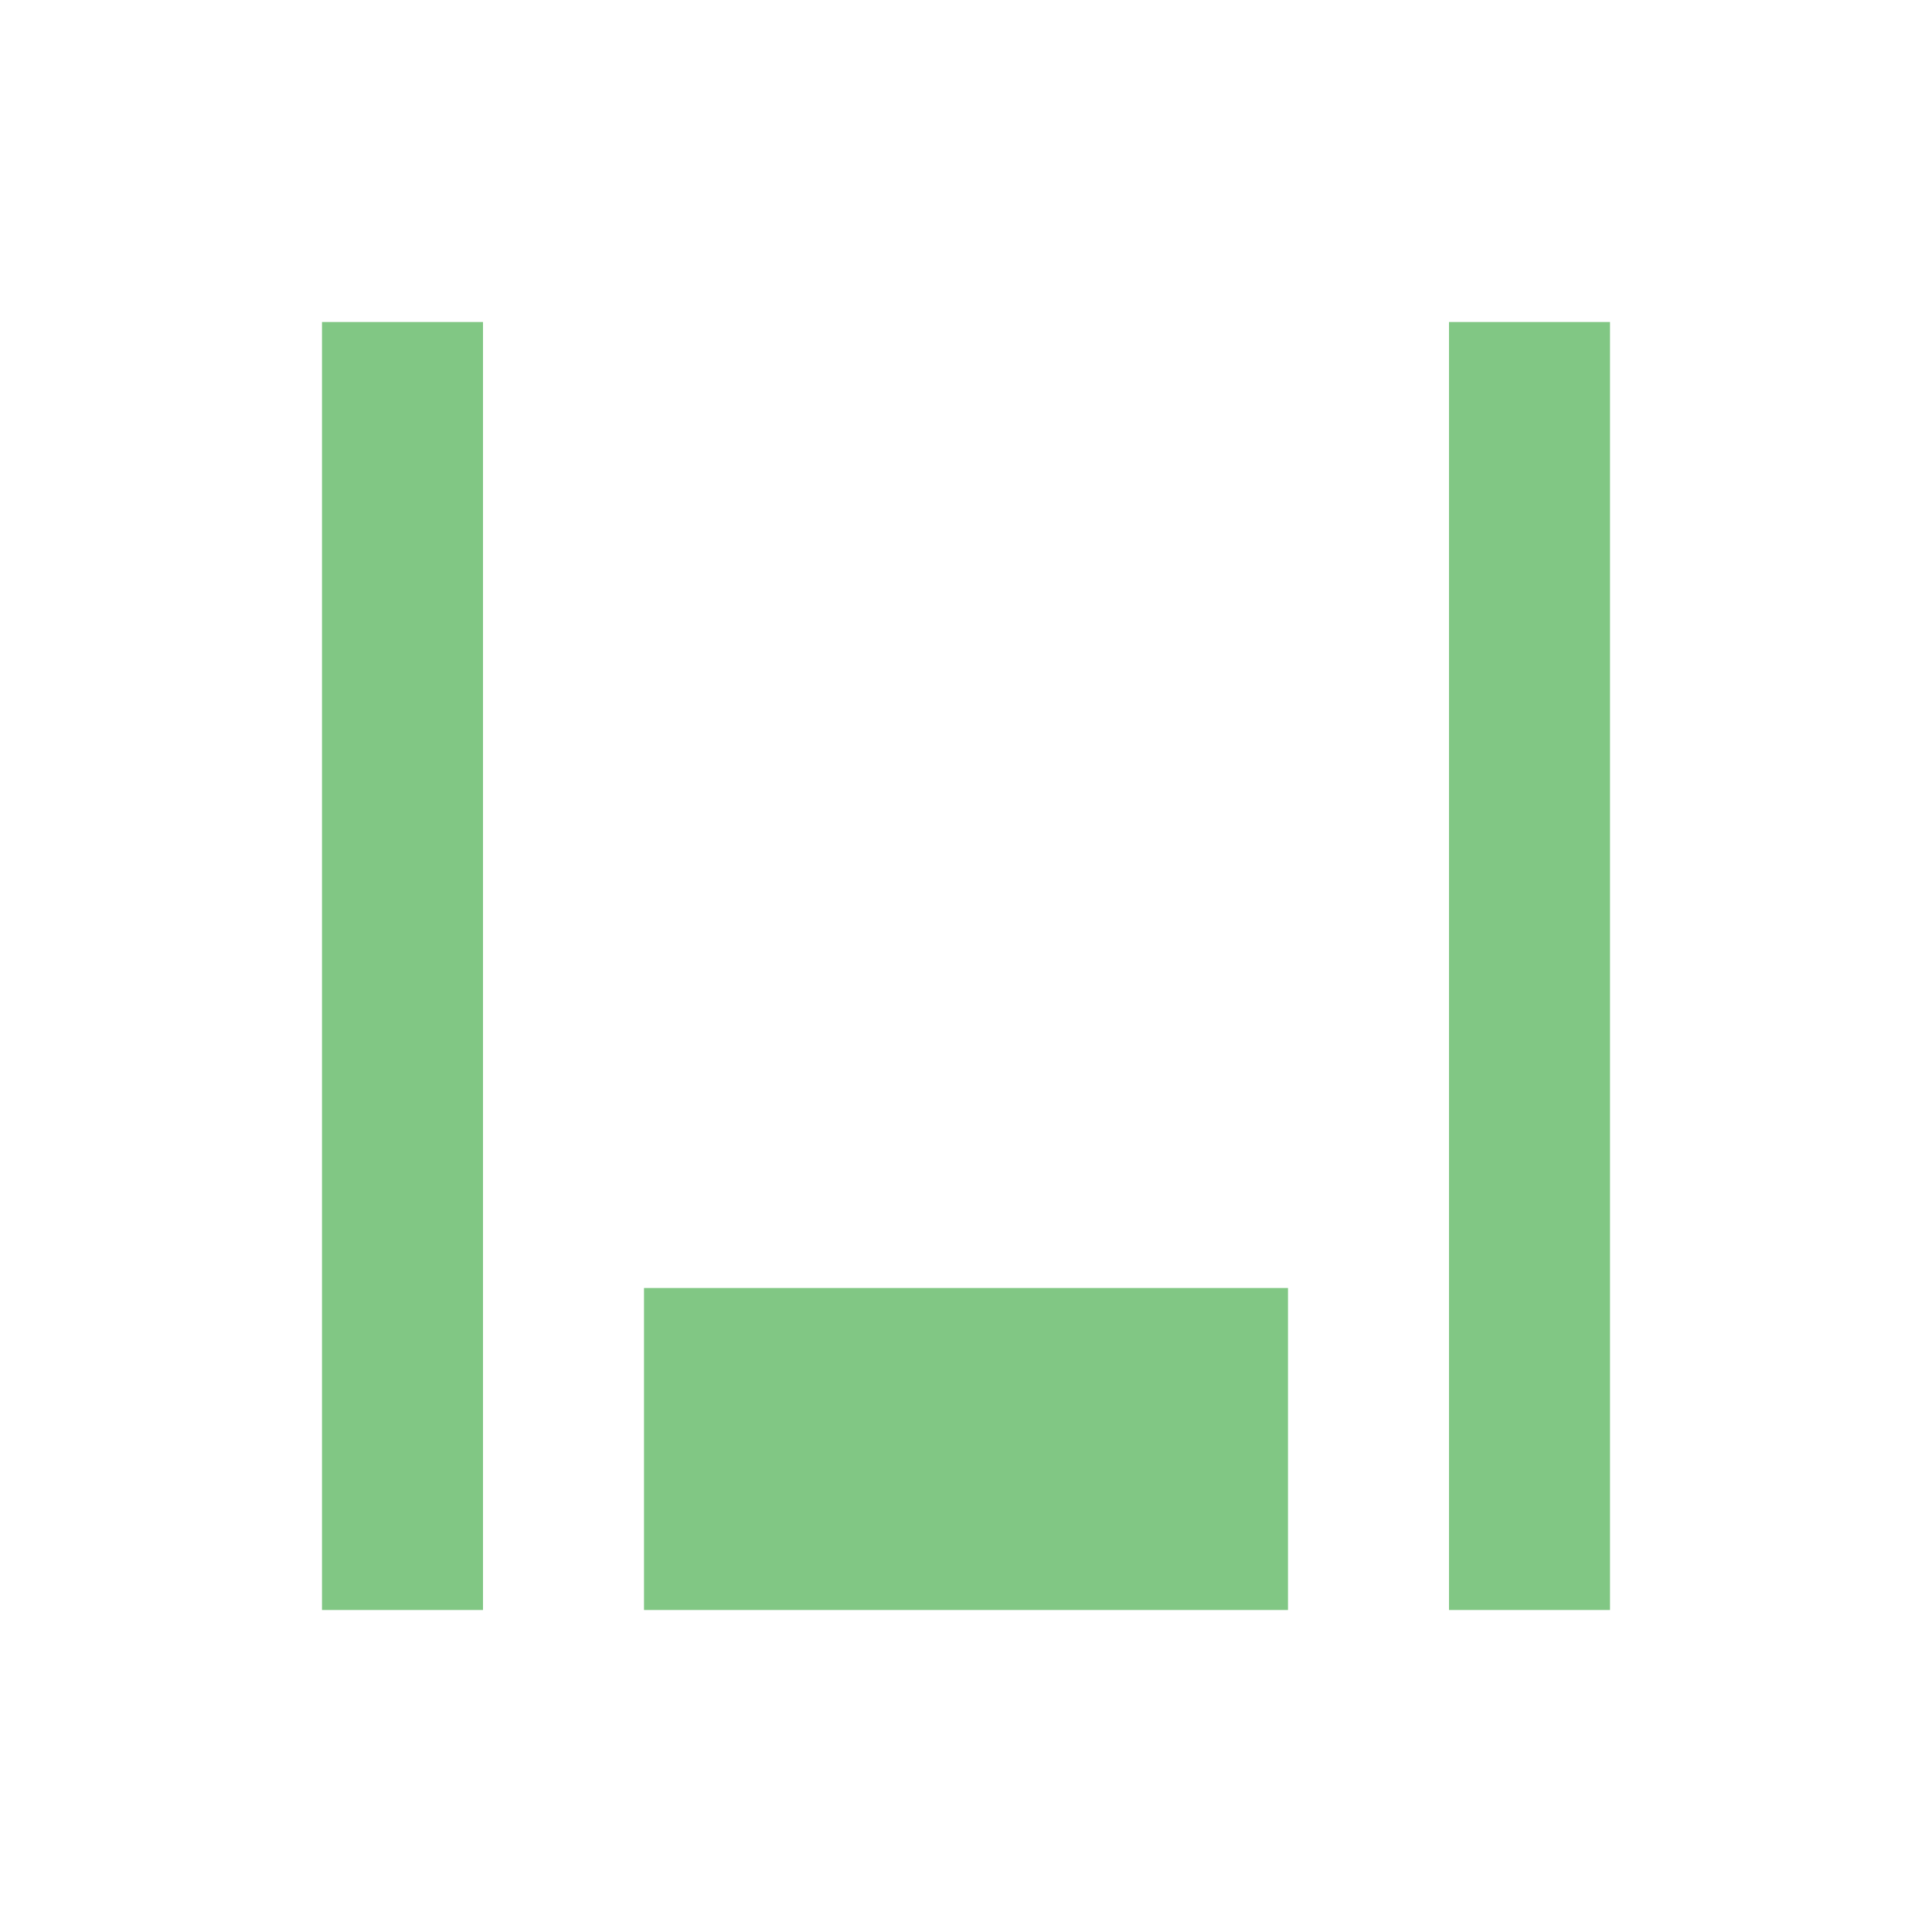 <svg xmlns="http://www.w3.org/2000/svg" viewBox="0 0 24 24" width="16px" height="16px" fill="#81C784">
    <rect x="4" y="4" width="2" height="16" />
    <rect x="8" y="16" width="8" height="4" />
    <rect x="18" y="4" width="2" height="16" />
</svg>